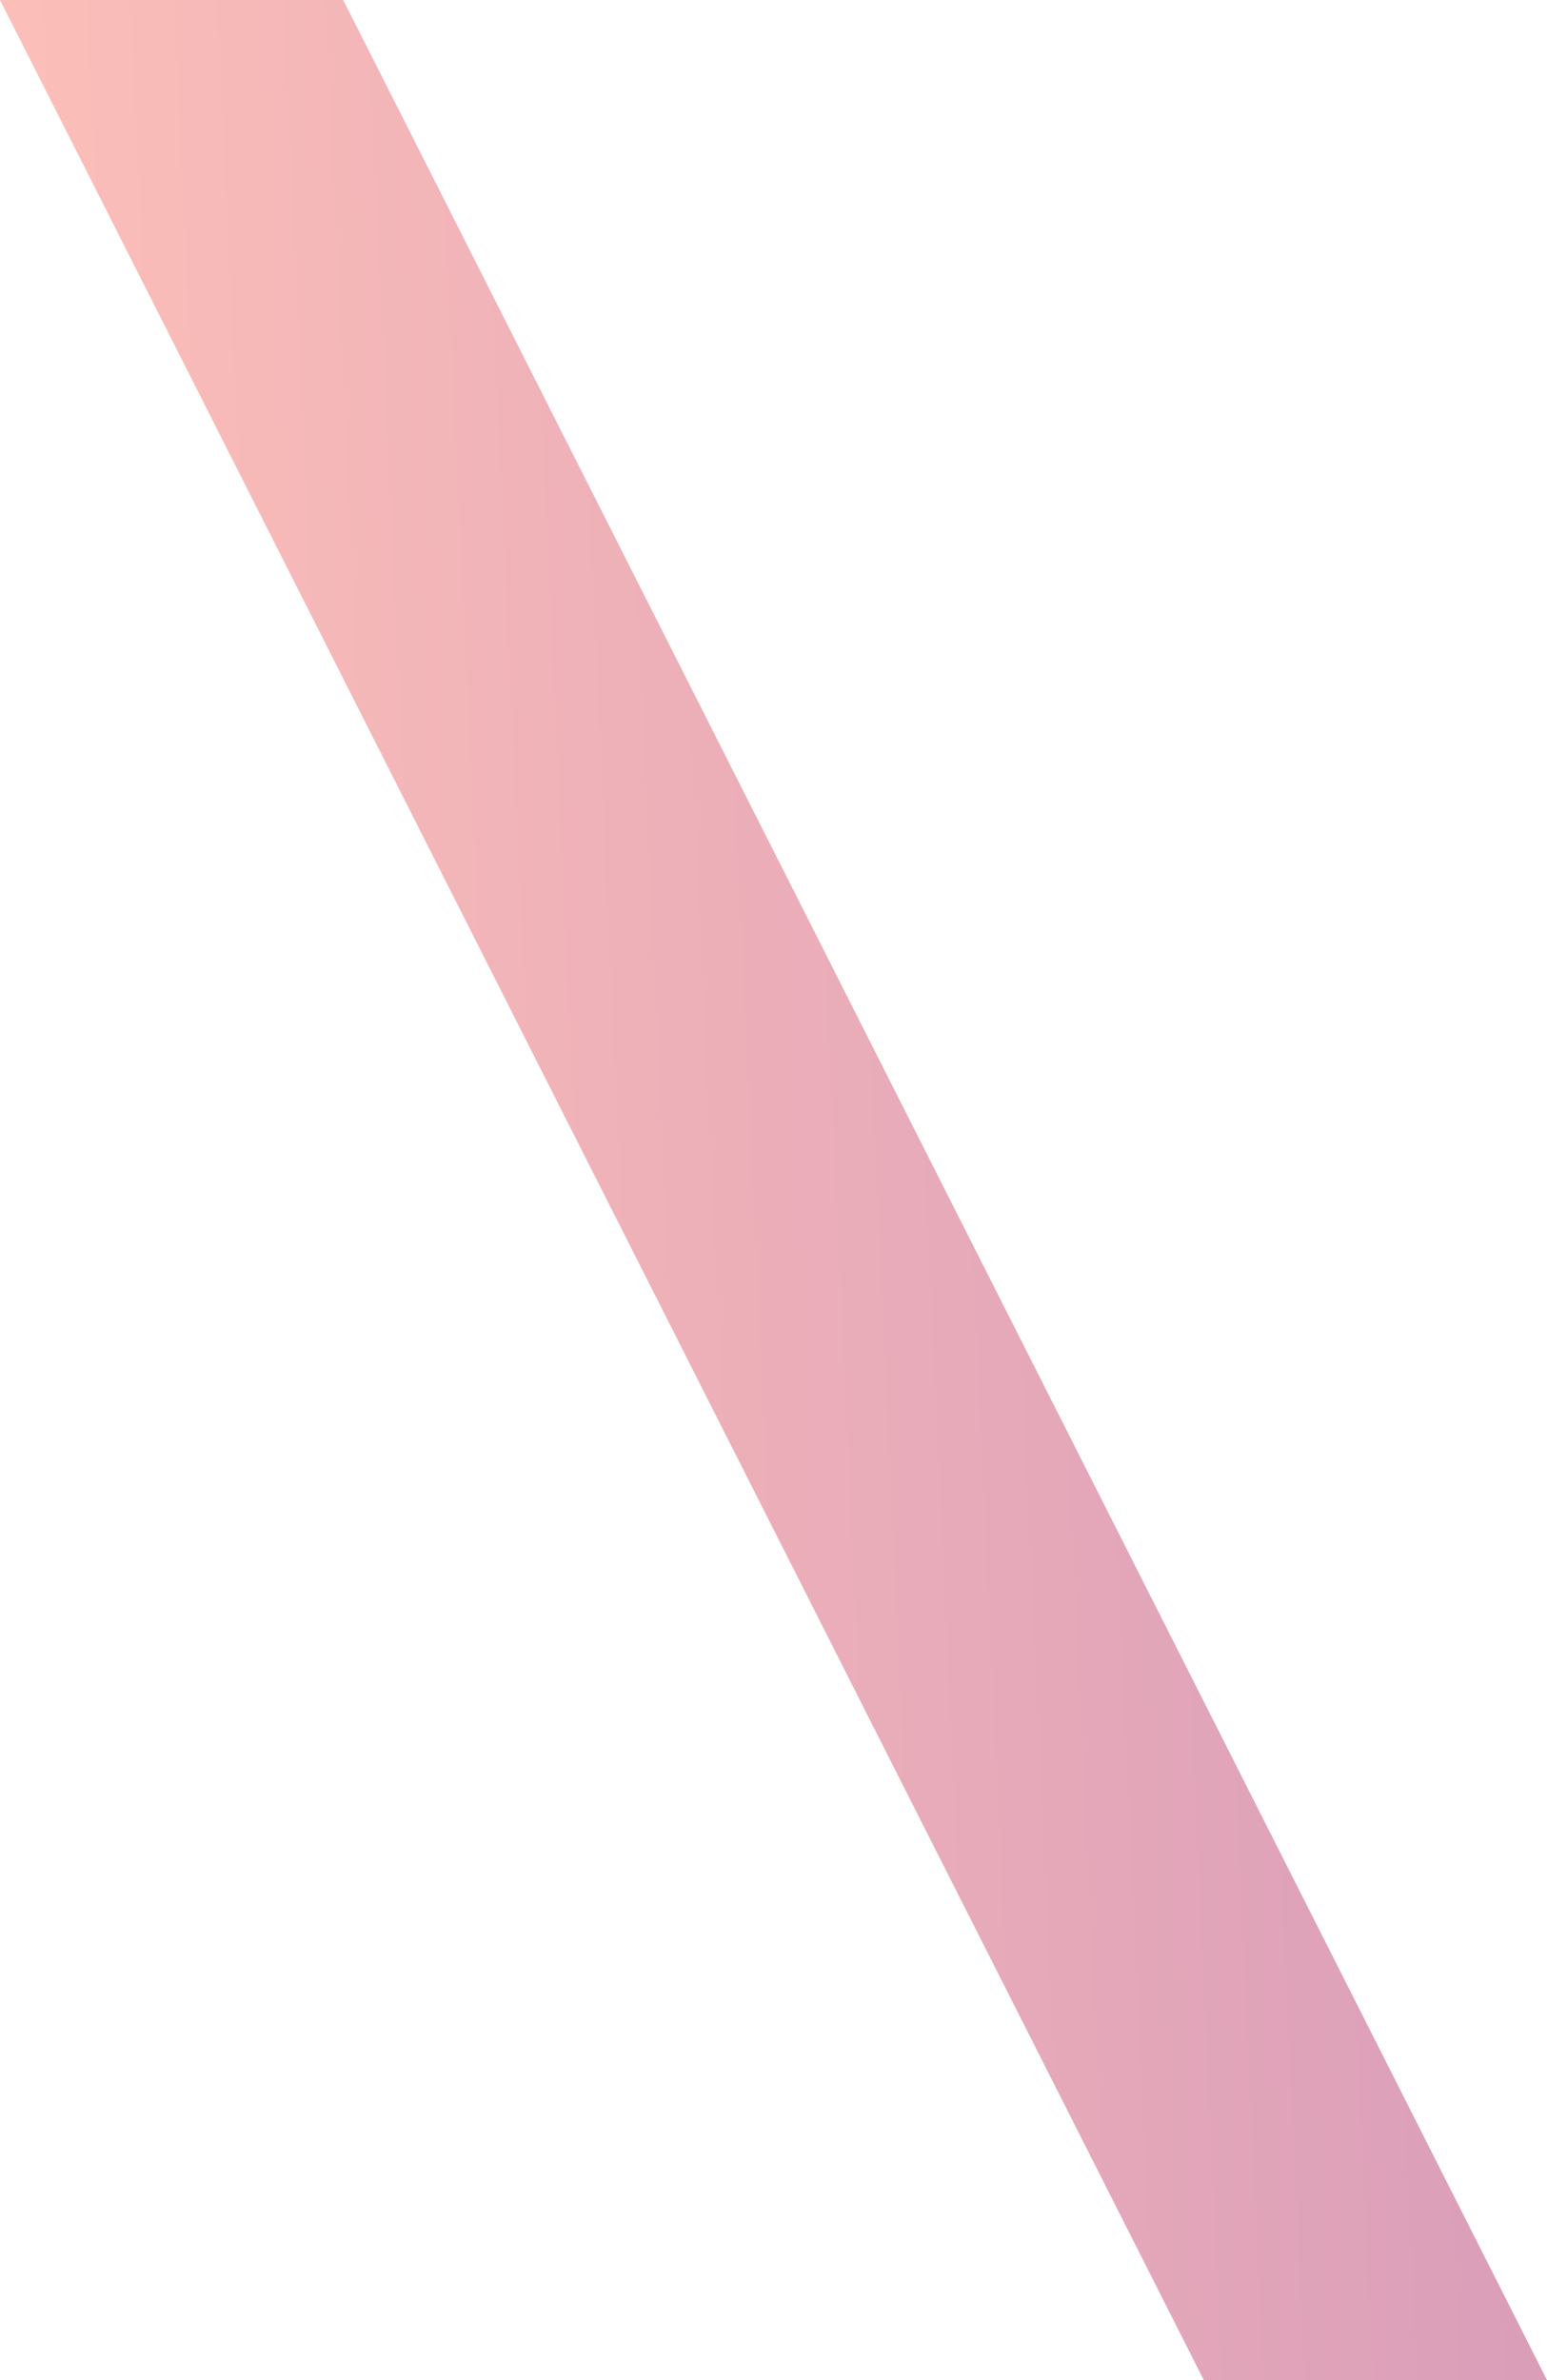 <svg width="13" height="20" viewBox="0 0 13 20" fill="none" xmlns="http://www.w3.org/2000/svg">
<path id="Intersect" d="M2.884 0L13 20H10.116L0 0H2.884Z" fill="url(#paint0_linear_6775_1293)"/>
<defs>
<linearGradient id="paint0_linear_6775_1293" x1="-9.68575e-08" y1="20" x2="13.895" y2="19.358" gradientUnits="userSpaceOnUse">
<stop stop-color="#FFC1B8"/>
<stop offset="1" stop-color="#D79BB9"/>
</linearGradient>
</defs>
</svg>
